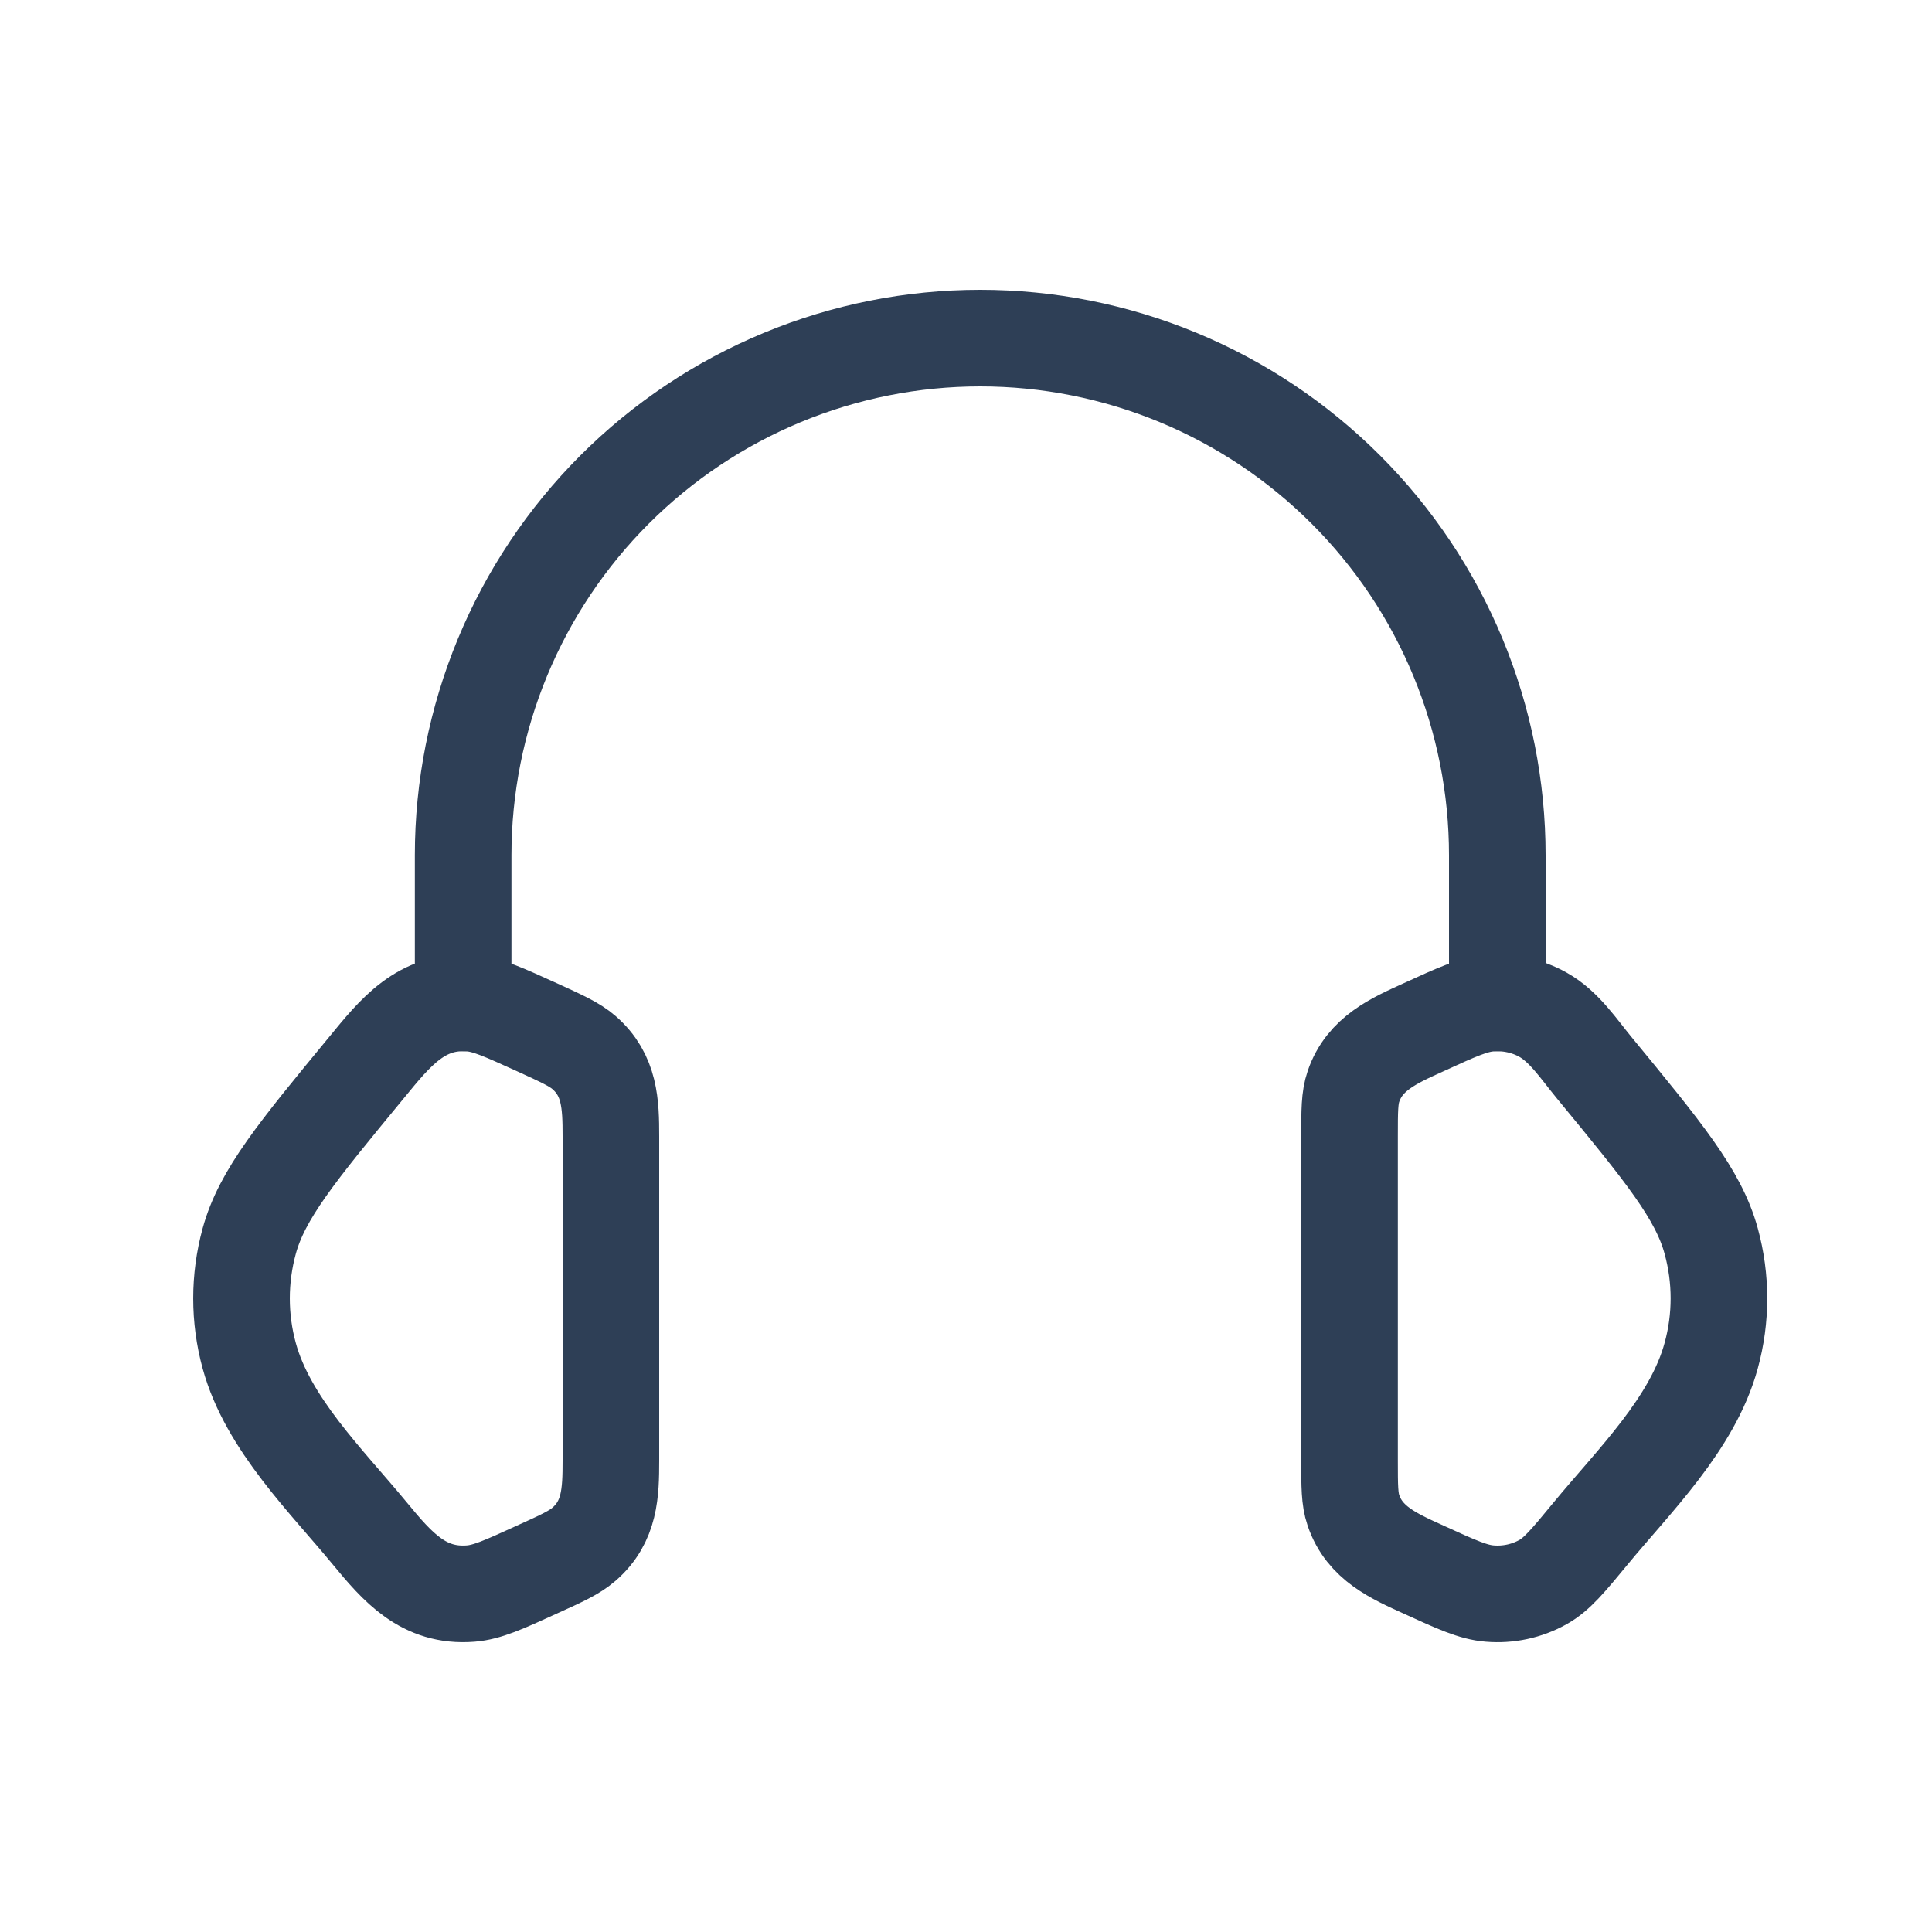 <svg xmlns="http://www.w3.org/2000/svg" fill="none" viewBox="0 0 40 40" height="40" width="40">
<path stroke-linejoin="round" stroke-linecap="round" stroke-width="2" stroke="#2E3F56" d="M27.941 23.525C27.941 22.996 27.941 22.731 28.021 22.496C28.252 21.811 28.862 21.546 29.474 21.268C30.159 20.954 30.502 20.798 30.843 20.771C31.228 20.74 31.615 20.823 31.945 21.008C32.383 21.252 32.688 21.72 33.001 22.1C34.443 23.852 35.165 24.729 35.428 25.694C35.642 26.474 35.642 27.29 35.428 28.069C35.044 29.479 33.828 30.66 32.927 31.755C32.467 32.313 32.236 32.593 31.945 32.756C31.609 32.943 31.226 33.025 30.843 32.993C30.502 32.966 30.159 32.81 29.472 32.496C28.86 32.218 28.252 31.953 28.021 31.268C27.941 31.033 27.941 30.768 27.941 30.241V23.525ZM12.648 23.525C12.648 22.858 12.629 22.26 12.091 21.792C11.895 21.622 11.635 21.505 11.117 21.268C10.43 20.956 10.087 20.798 9.746 20.771C8.726 20.688 8.177 21.385 7.59 22.101C6.146 23.852 5.424 24.729 5.16 25.695C4.947 26.473 4.947 27.293 5.16 28.07C5.545 29.479 6.762 30.661 7.662 31.755C8.229 32.443 8.772 33.071 9.746 32.993C10.087 32.966 10.43 32.81 11.117 32.496C11.637 32.261 11.895 32.142 12.091 31.972C12.629 31.504 12.648 30.906 12.648 30.241V23.525Z"></path>
<path stroke-linejoin="round" stroke-linecap="round" stroke-width="2" stroke="#2E3F56" d="M31 20.764V17.706C31 16.3 30.723 14.908 30.185 13.609C29.647 12.31 28.858 11.13 27.864 10.136C26.87 9.142 25.69 8.353 24.391 7.815C23.092 7.277 21.7 7 20.294 7C18.889 7 17.496 7.277 16.198 7.815C14.899 8.353 13.718 9.142 12.724 10.136C11.73 11.13 10.942 12.31 10.404 13.609C9.866 14.908 9.589 16.3 9.589 17.706V20.764"></path>
</svg>
